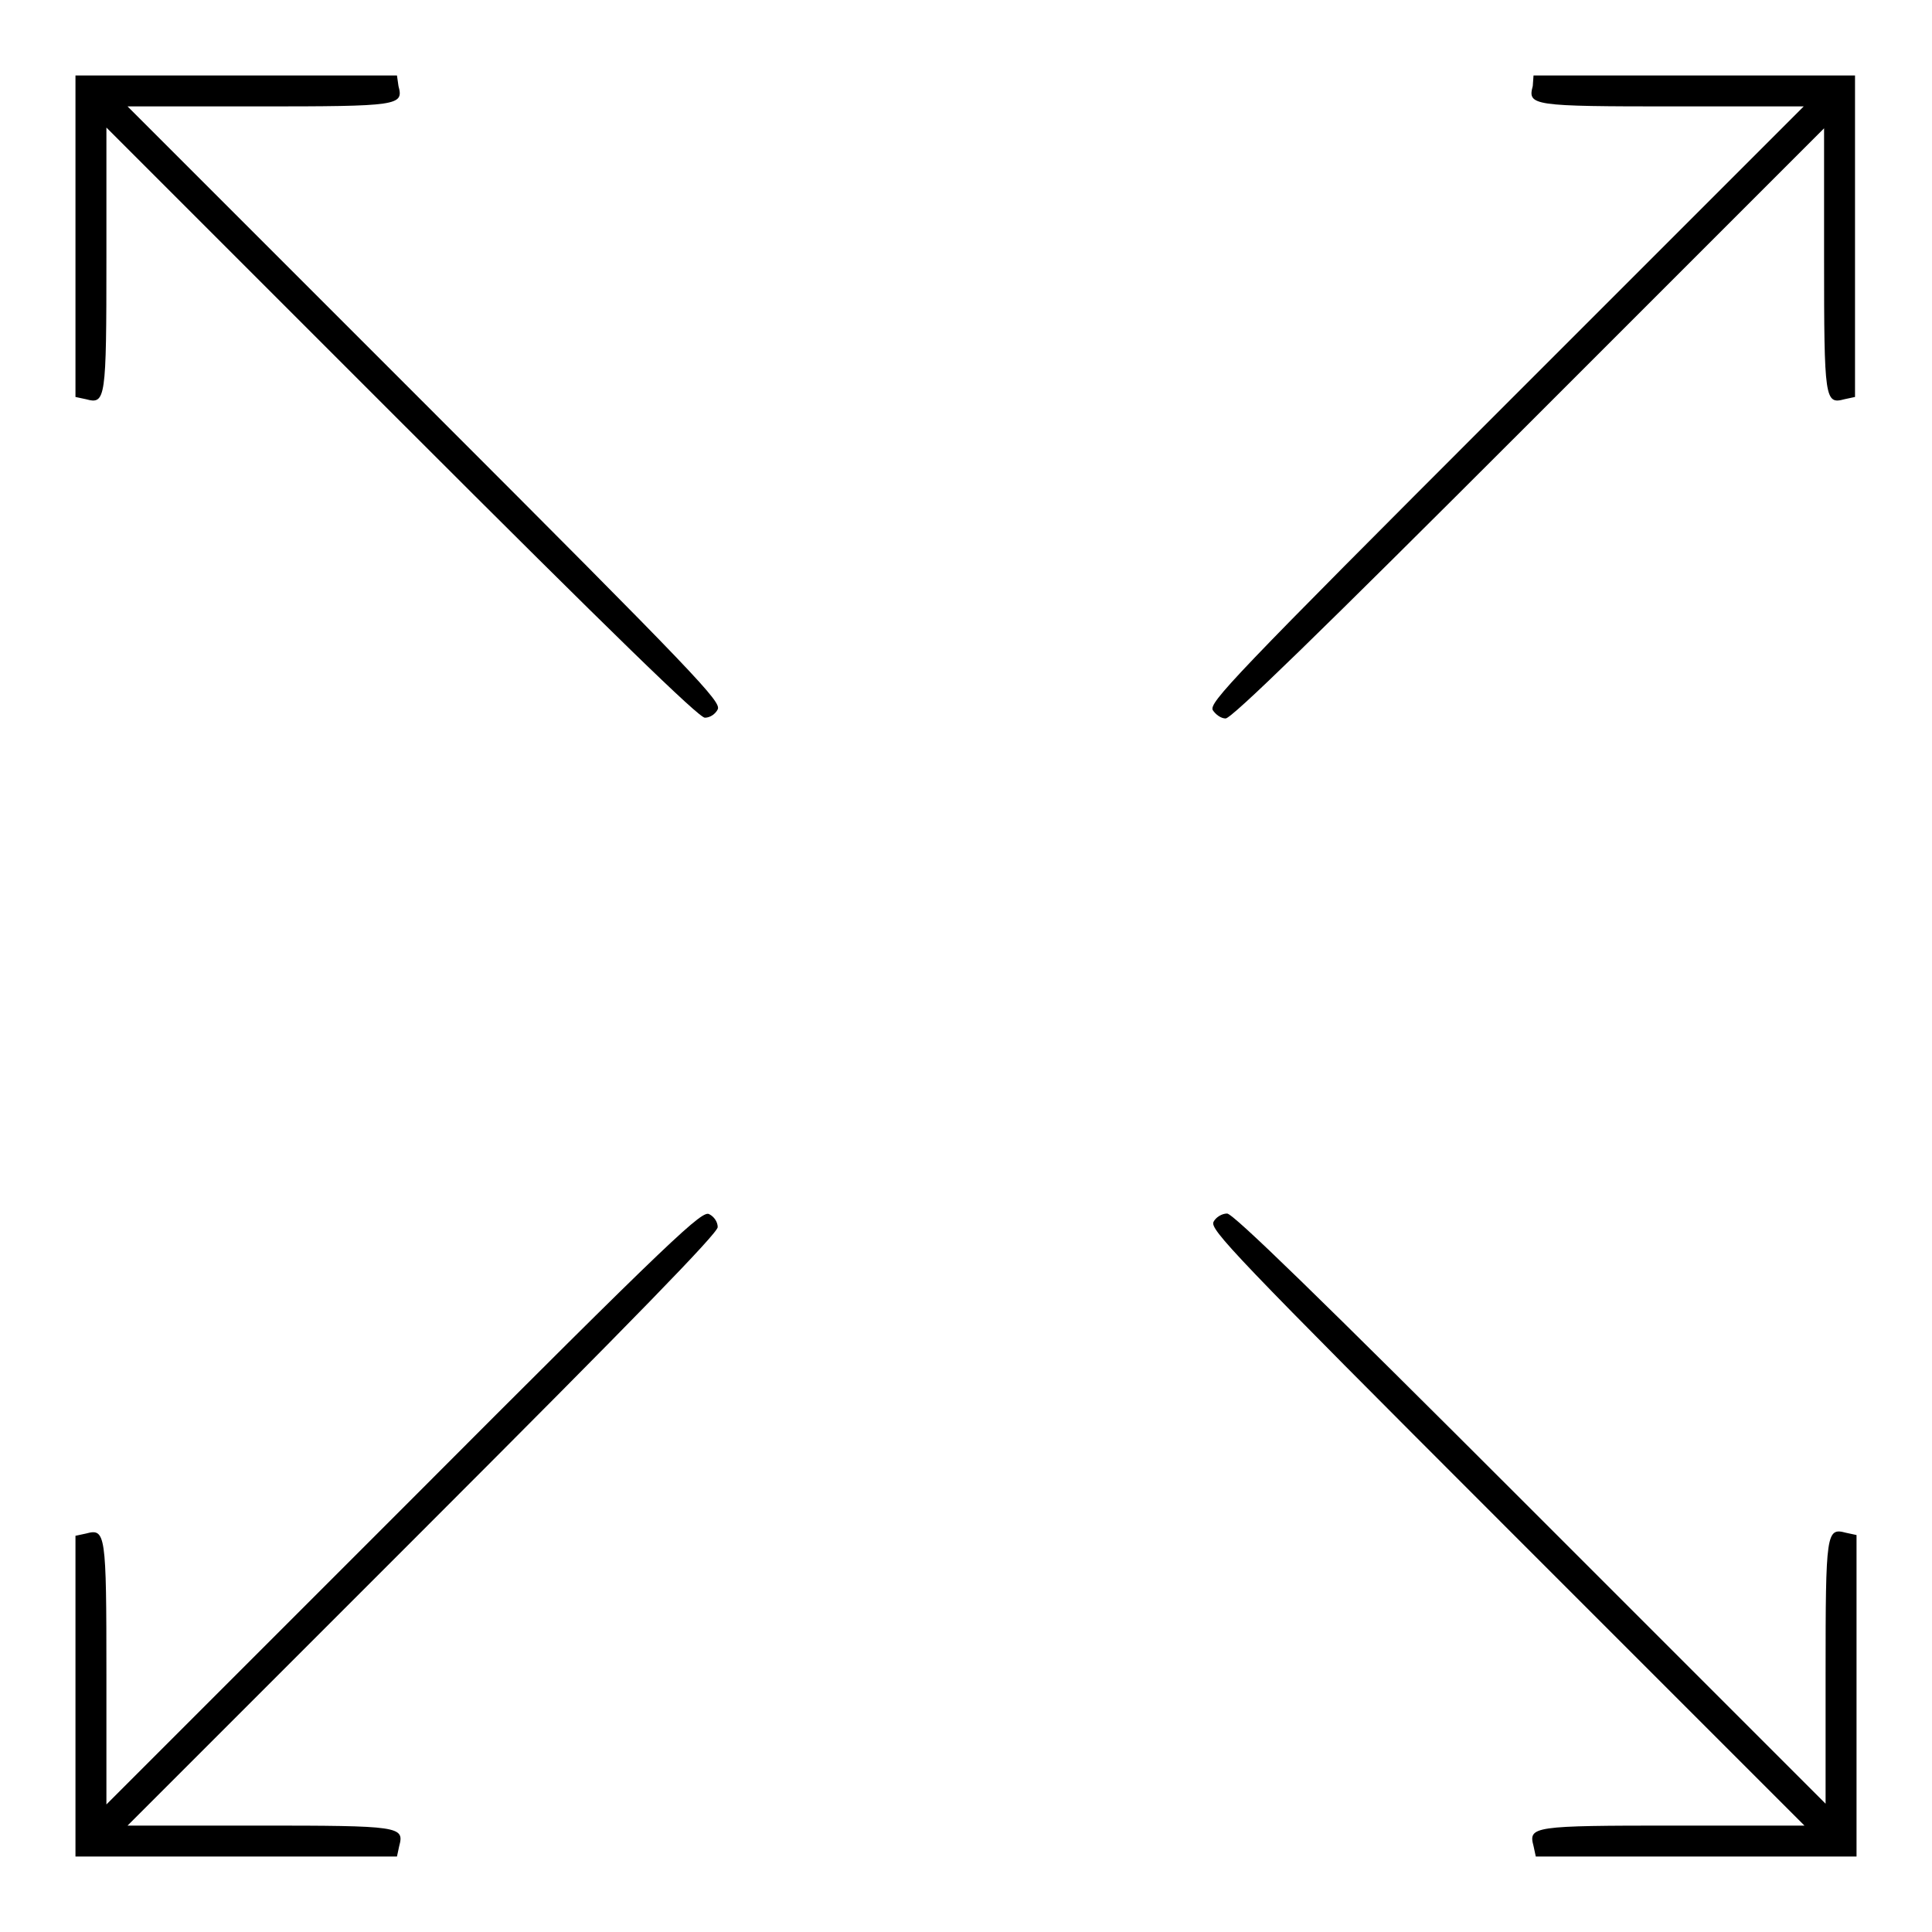 <?xml version="1.0" encoding="utf-8"?>
<!-- Svg Vector Icons : http://www.onlinewebfonts.com/icon -->
<!DOCTYPE svg PUBLIC "-//W3C//DTD SVG 1.1//EN" "http://www.w3.org/Graphics/SVG/1.1/DTD/svg11.dtd">
<svg version="1.1" xmlns="http://www.w3.org/2000/svg" xmlns:xlink="http://www.w3.org/1999/xlink" x="0px" y="0px" viewBox="0 0 256 256" enable-background="new 0 0 256 256" xml:space="preserve">
<g><g><g><path fill="#000000" d="M10,31.3v21.3l1.4,0.3c2.6,0.7,2.7,0.1,2.7-18.7V16.9l39.1,39.1c28.2,28.2,39.4,39.1,40.2,39.1c0.7,0,1.4-0.5,1.7-1.1c0.5-1-2.5-4.2-38.8-40.5L16.9,14.1h17.2c18.8,0,19.4-0.1,18.7-2.7L52.6,10H31.3H10V31.3z"/><path fill="#000000" d="M203.1,11.4c-0.7,2.6-0.1,2.7,18.7,2.7h17.2l-39.5,39.5c-36.4,36.4-39.3,39.5-38.8,40.5c0.4,0.6,1.1,1.1,1.7,1.1c0.8,0,12-10.9,40.2-39.1l39.1-39.1v17.2c0,18.8,0.1,19.4,2.7,18.7l1.4-0.3V31.3V10h-21.3h-21.3L203.1,11.4z"/><path fill="#000000" d="M53.6,199.6l-39.5,39.5v-17.2c0-18.8-0.1-19.4-2.7-18.7l-1.4,0.3v21.3V246h21.3h21.3l0.3-1.4c0.7-2.6,0.1-2.7-18.7-2.7H16.9l39.1-39.1c28.2-28.2,39.1-39.4,39.1-40.2c0-0.7-0.5-1.4-1.1-1.7C93.1,160.3,89.9,163.2,53.6,199.6z"/><path fill="#000000" d="M160.8,161.9c-0.5,1,2.5,4.2,38.8,40.5l39.5,39.5h-17.2c-18.8,0-19.4,0.1-18.7,2.7l0.3,1.4h21.3H246v-21.3v-21.3l-1.4-0.3c-2.6-0.7-2.7-0.1-2.7,18.7v17.2l-39.1-39.1c-28.2-28.2-39.4-39.1-40.2-39.1C161.9,160.8,161.1,161.3,160.8,161.9z"/></g></g></g>
</svg>